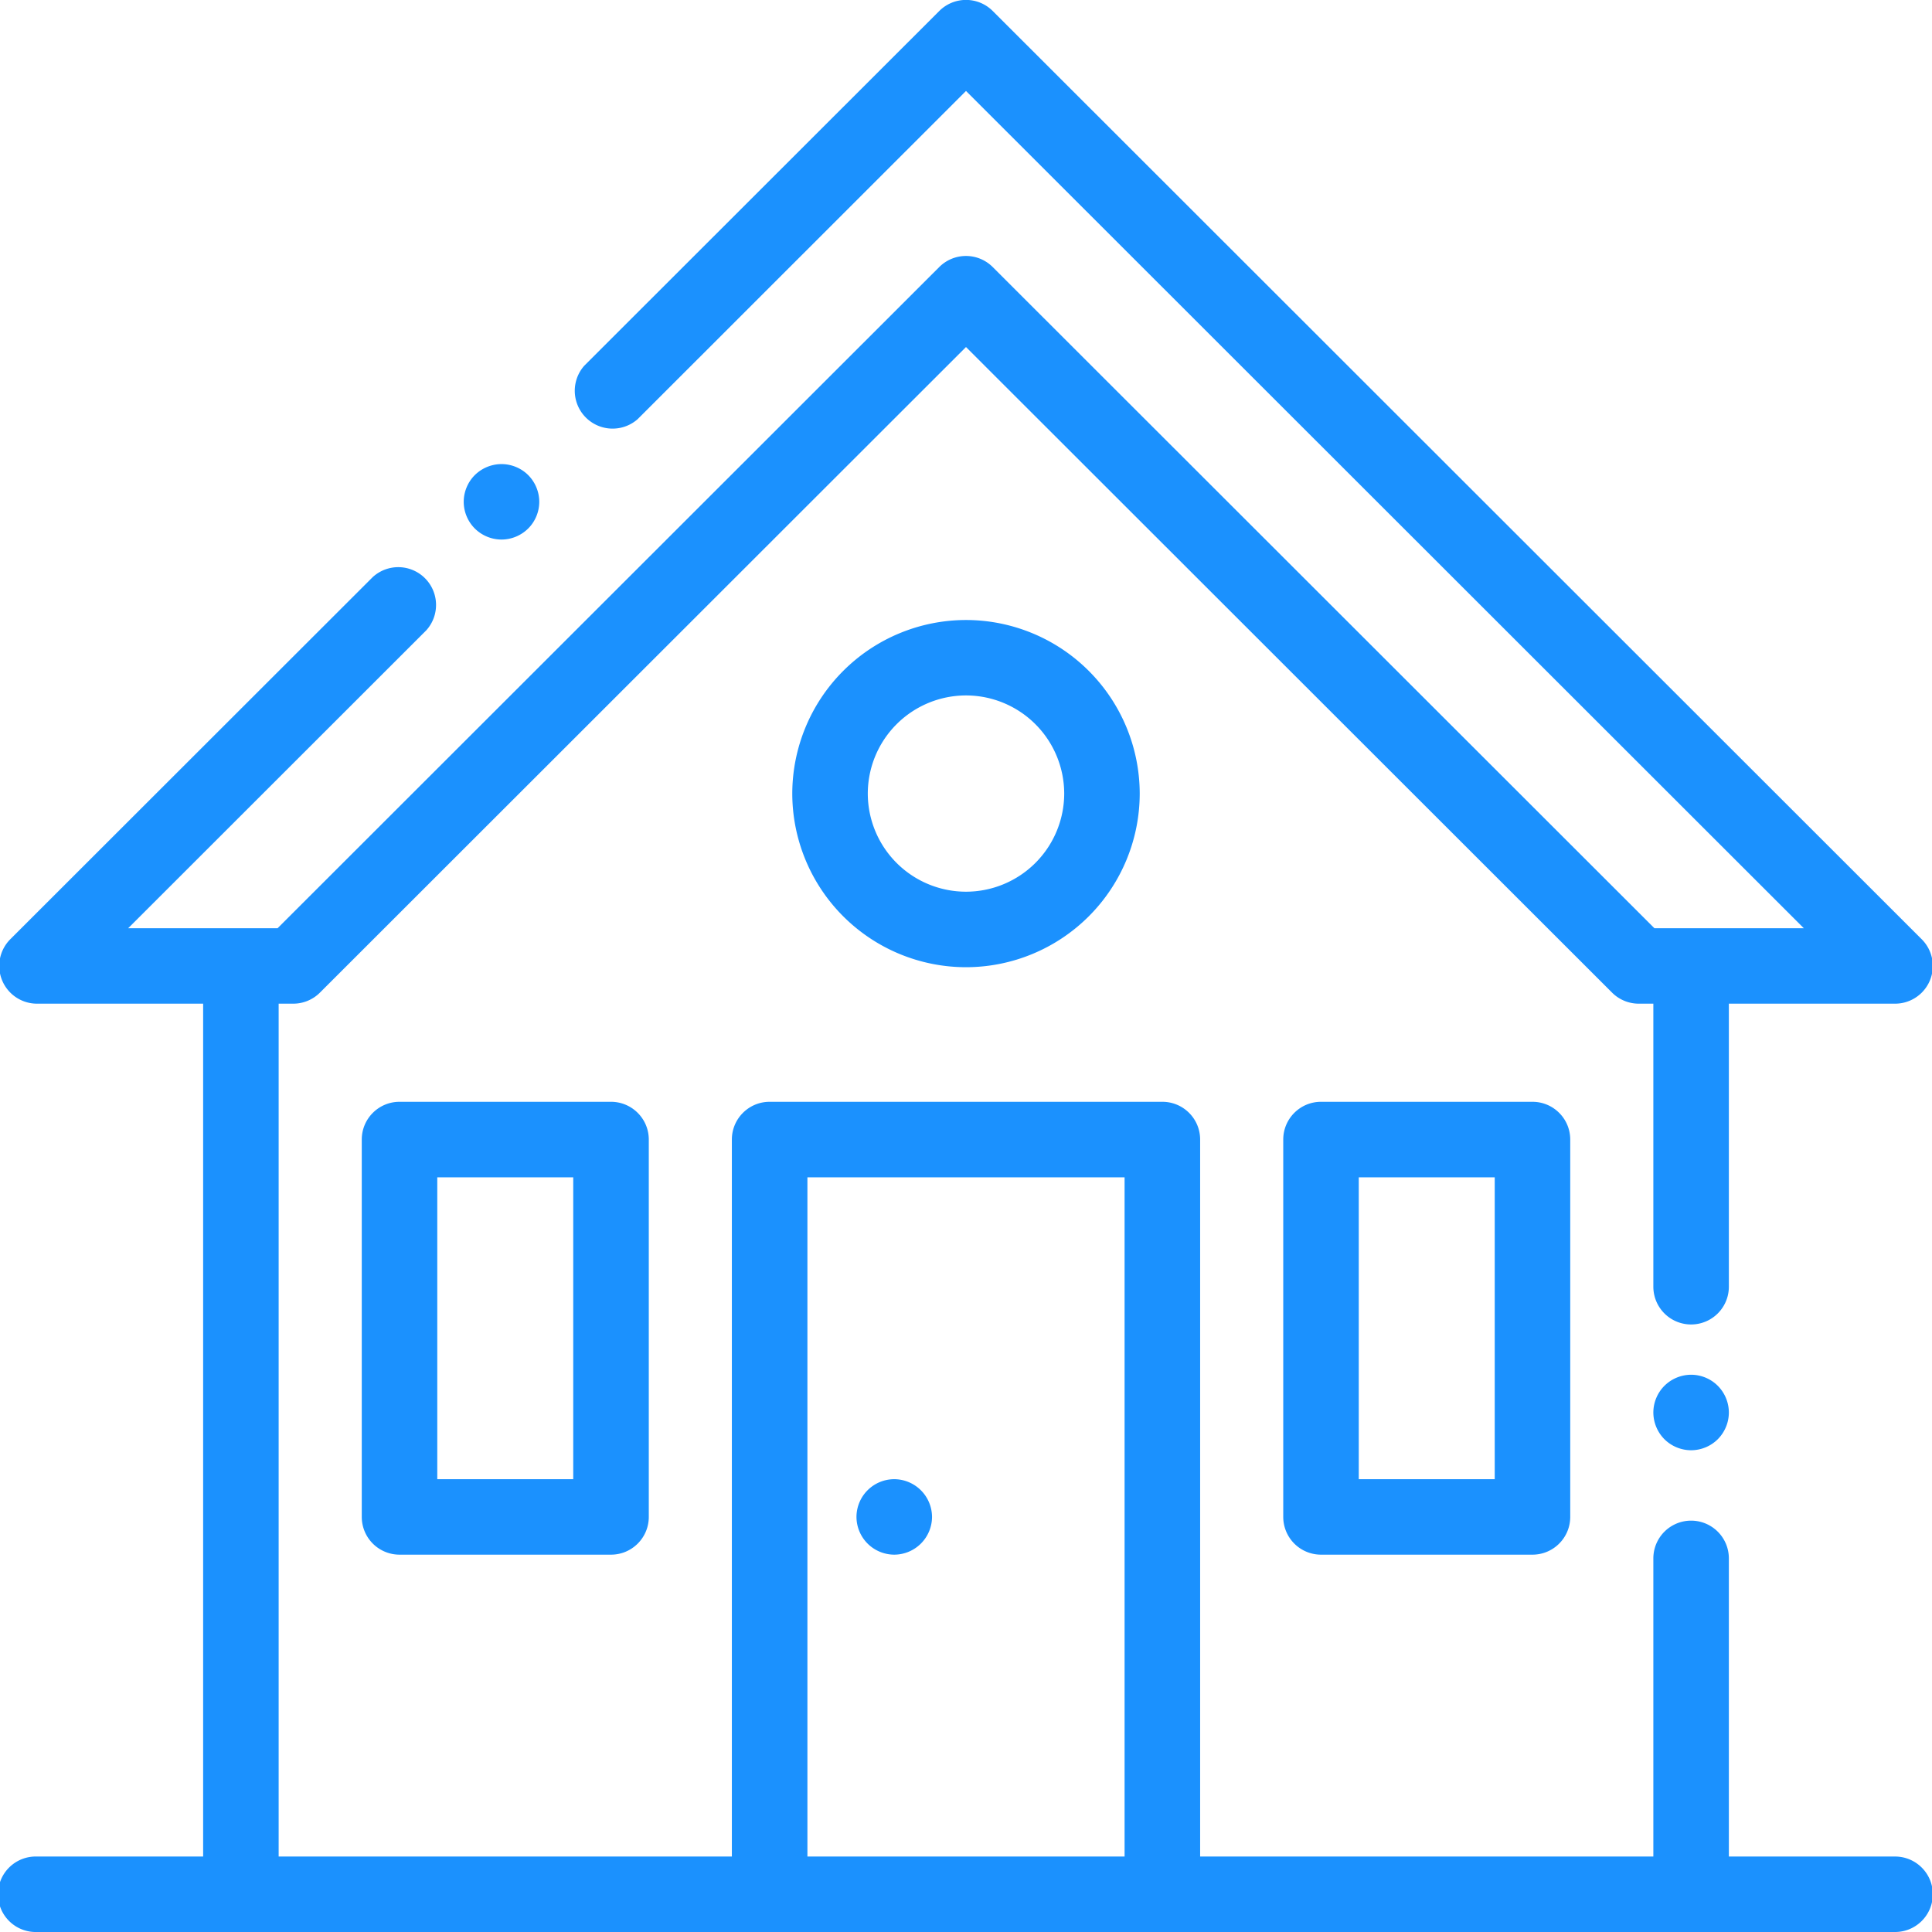 <svg xmlns="http://www.w3.org/2000/svg" width="48" height="48" viewBox="0 0 48 48"><g><g clip-path="url(#clip-1824)"><path fill="#1b91fe" d="M48.02 47.062c0 .519-.42.938-.938.938H.919a.938.938 0 1 1 0-1.875h4.128V24.936H.919a.938.938 0 0 1-.664-1.6l9.007-9a.939.939 0 0 1 1.327 1.326l-7.405 7.4h3.712l16.44-16.428a.939.939 0 0 1 1.327 0l16.441 16.428h3.712L24 2.26l-8.156 8.152a.94.94 0 0 1-1.327-1.327l8.82-8.813a.939.939 0 0 1 1.326 0l23.082 23.064a.937.937 0 0 1-.663 1.6h-4.129v7.032a.938.938 0 0 1-1.876 0v-7.032h-.361a.938.938 0 0 1-.664-.274L24 8.622 7.948 24.662a.938.938 0 0 1-.663.274h-.362v21.189h11.26V28.312c0-.518.42-.938.938-.938h9.758c.518 0 .938.42.938.938v17.813h11.26v-7.407a.937.937 0 0 1 1.876 0v7.407h4.129c.518 0 .938.42.938.937zM27.94 29.25h-7.88v16.875h7.88zm11.072-.939v9.376c0 .518-.42.938-.938.938H32.82a.938.938 0 0 1-.938-.938v-9.375c0-.518.42-.938.938-.938h5.254c.518 0 .938.42.938.938zm-1.876.939h-3.378v7.5h3.378zm-21.017-.939v9.376c0 .518-.42.938-.939.938H9.926a.938.938 0 0 1-.938-.938v-9.375c0-.518.42-.938.938-.938h5.254c.518 0 .939.42.939.938zm-1.877.939h-3.378v7.5h3.378zm14.074-9.534A4.319 4.319 0 0 1 24 24.03a4.319 4.319 0 0 1-4.316-4.313A4.319 4.319 0 0 1 24 15.404a4.319 4.319 0 0 1 4.316 4.312zm-1.876 0A2.442 2.442 0 0 0 24 17.278a2.442 2.442 0 0 0-2.44 2.438A2.442 2.442 0 0 0 24 22.154a2.442 2.442 0 0 0 2.44-2.438zm-3.284 17.97a.942.942 0 0 1-.939.939.941.941 0 0 1-.938-.938.94.94 0 0 1 .938-.937.943.943 0 0 1 .939.937zm-9.758-25.219c0 .247-.1.49-.275.663a.944.944 0 0 1-.664.275.945.945 0 0 1-.663-.275.942.942 0 0 1-.275-.663c0-.246.1-.488.275-.663a.95.95 0 0 1 .663-.274c.247 0 .49.1.664.274a.946.946 0 0 1 .275.663zm29.555 22.626c0 .248-.1.488-.275.664a.945.945 0 0 1-.663.274.946.946 0 0 1-.663-.274.947.947 0 0 1-.275-.664c0-.247.1-.488.275-.663a.947.947 0 0 1 .663-.275c.247 0 .489.1.663.275a.944.944 0 0 1 .275.663z"/></g></g></svg>